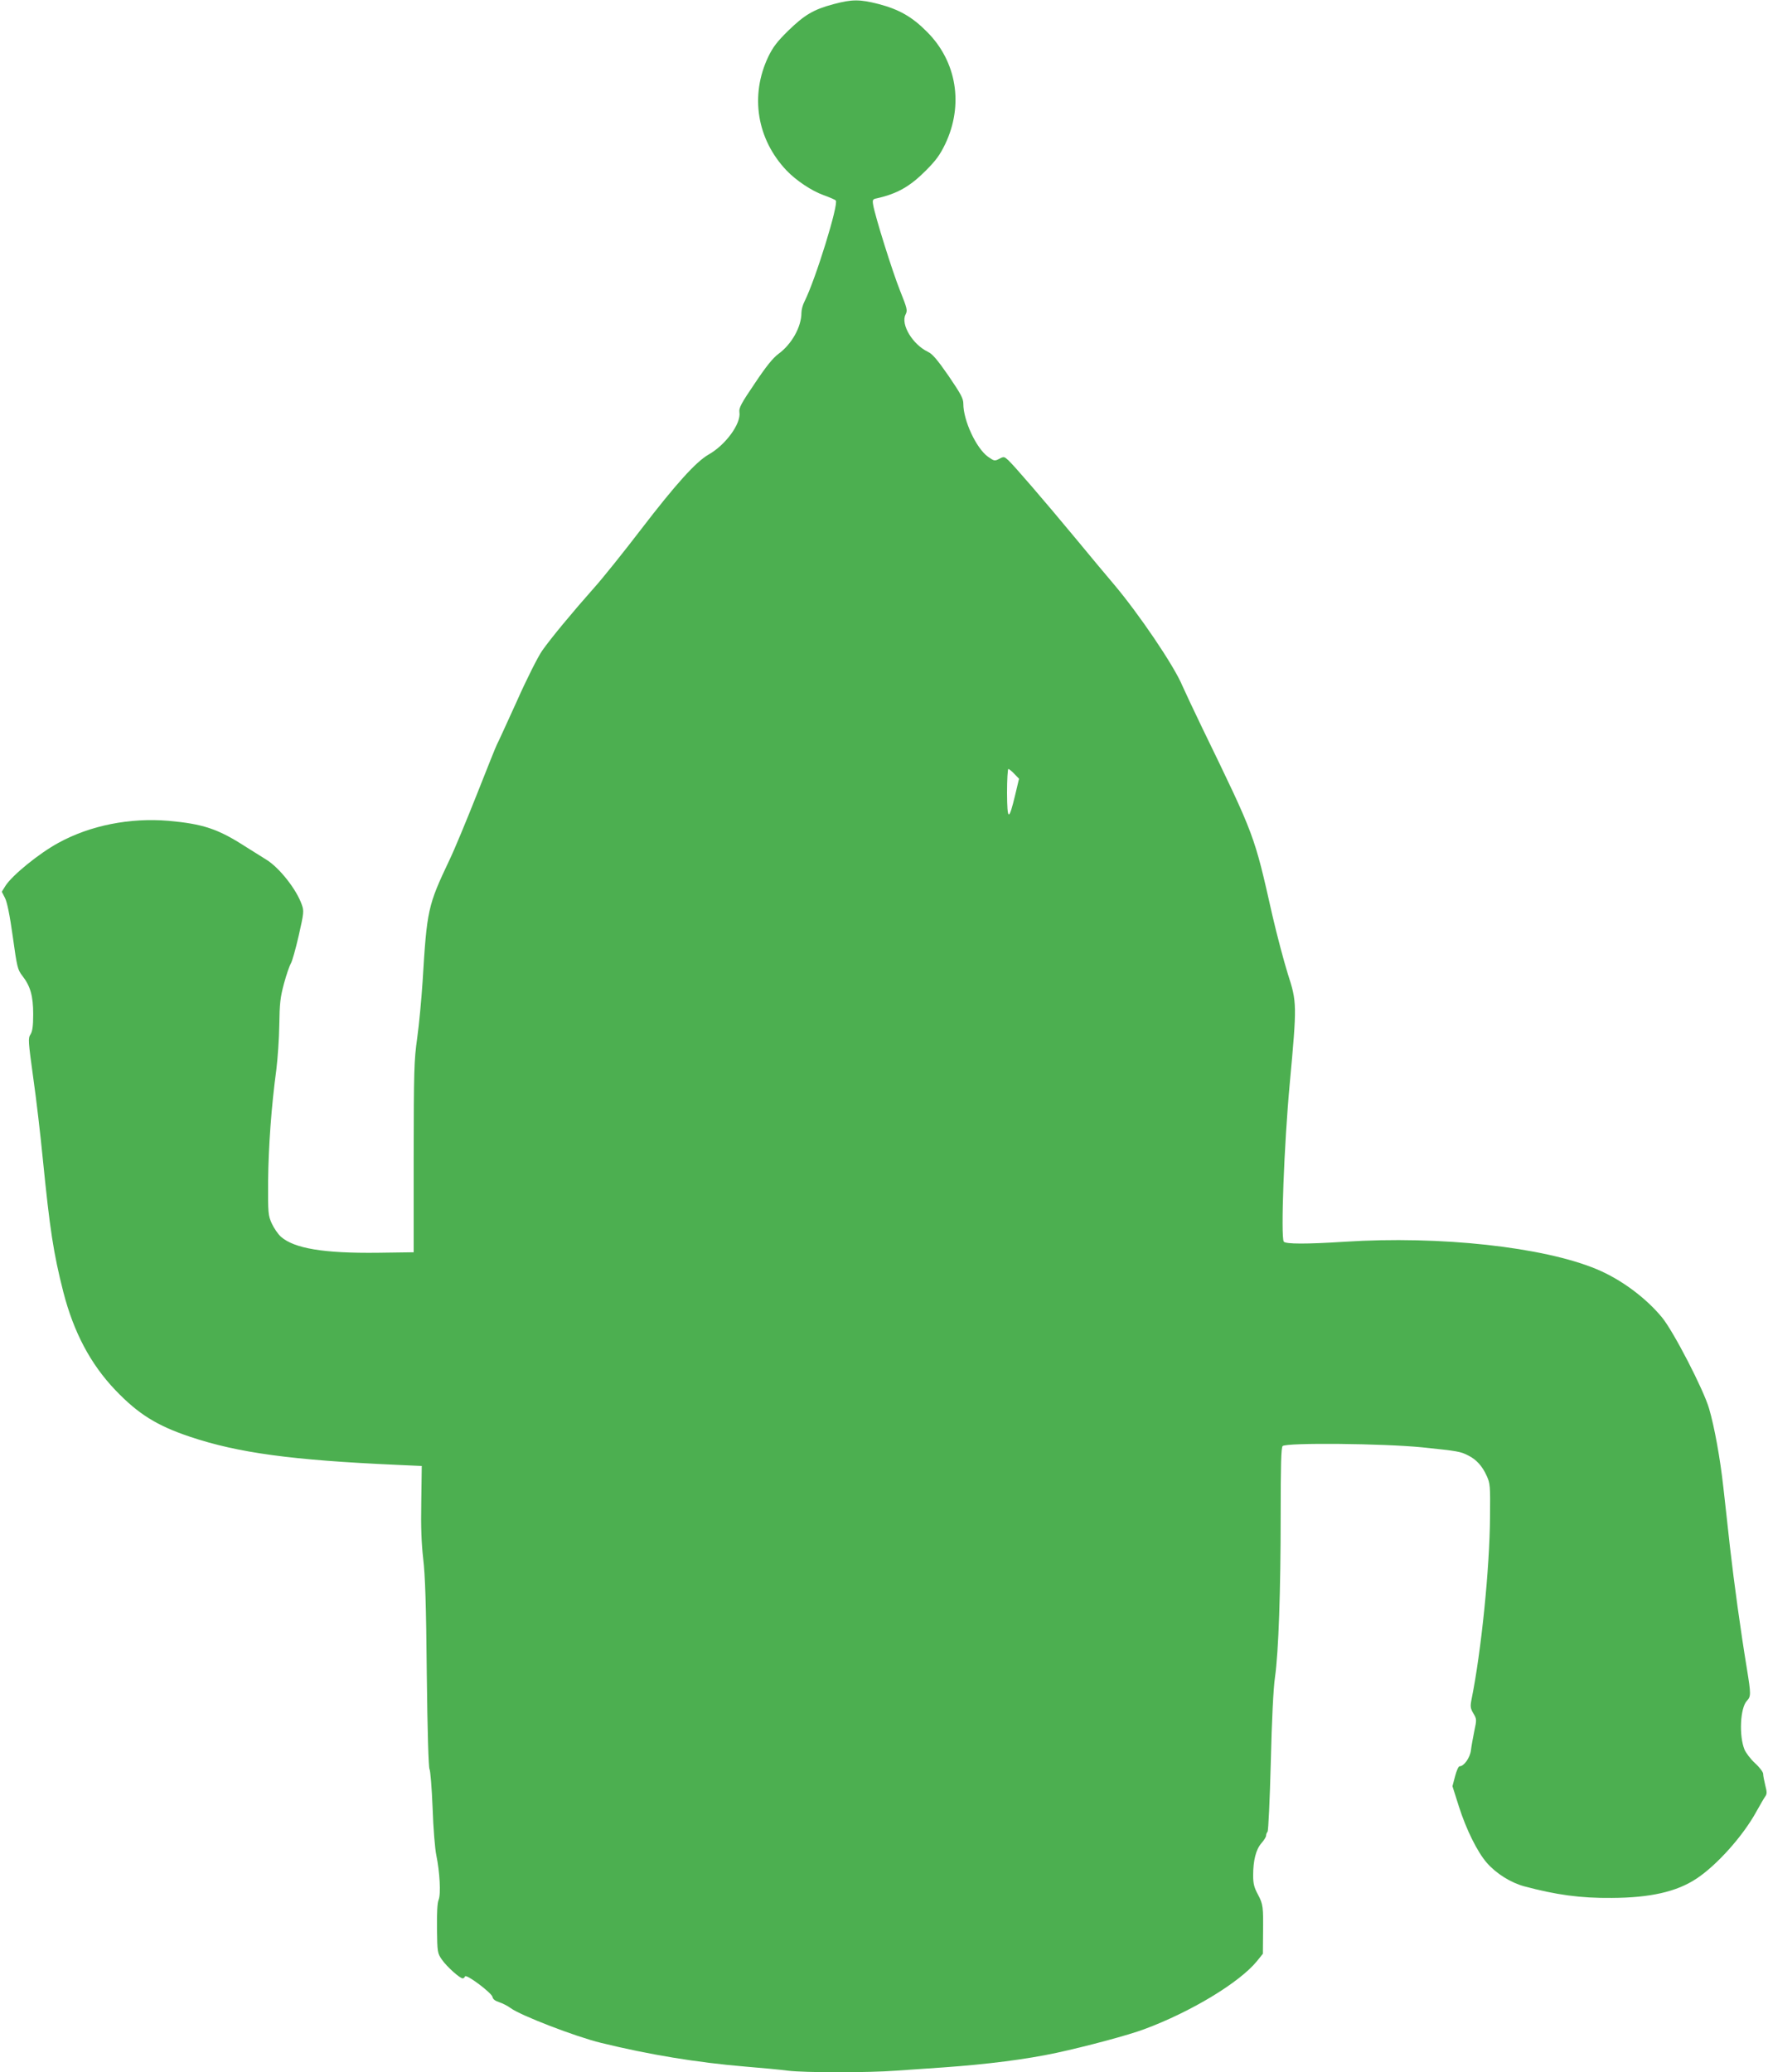 <?xml version="1.0" standalone="no"?>
<!DOCTYPE svg PUBLIC "-//W3C//DTD SVG 20010904//EN"
 "http://www.w3.org/TR/2001/REC-SVG-20010904/DTD/svg10.dtd">
<svg version="1.0" xmlns="http://www.w3.org/2000/svg"
 width="1092pt" height="1280pt" viewBox="0 0 1092 1280"
 preserveAspectRatio="xMidYMid meet">
<g transform="translate(0,1280) scale(0.1,-0.1)"
fill="#4caf50" stroke="none">
<path d="M5147 12774 c-123 -33 -178 -66 -279 -164 -69 -68 -94 -101 -123
-161 -114 -240 -70 -509 113 -702 59 -62 157 -127 228 -152 36 -13 71 -28 76
-33 20 -20 -125 -489 -193 -624 -11 -21 -19 -52 -19 -70 0 -87 -60 -194 -142
-254 -34 -25 -76 -77 -146 -182 -85 -125 -99 -152 -95 -178 11 -71 -86 -203
-191 -262 -78 -45 -201 -181 -416 -461 -107 -140 -237 -302 -289 -360 -134
-151 -270 -315 -323 -391 -25 -36 -96 -176 -157 -314 -62 -136 -116 -255 -122
-265 -5 -9 -60 -146 -123 -306 -63 -159 -139 -343 -170 -407 -134 -283 -139
-306 -166 -753 -7 -104 -21 -260 -33 -345 -20 -143 -21 -199 -22 -740 l0 -585
-220 -3 c-334 -4 -517 26 -600 99 -18 16 -43 53 -56 81 -23 51 -24 62 -23 263
2 209 20 462 51 690 8 66 17 190 18 275 2 133 6 169 29 255 15 55 34 110 42
123 8 12 30 90 49 173 32 141 33 152 19 191 -33 95 -139 229 -219 278 -31 19
-91 57 -134 84 -165 106 -258 137 -470 156 -239 20 -483 -28 -680 -136 -120
-65 -285 -200 -327 -265 l-23 -37 20 -39 c13 -26 29 -103 48 -239 26 -189 30
-203 58 -240 51 -65 68 -126 68 -239 0 -75 -5 -106 -17 -125 -15 -23 -14 -40
17 -265 19 -132 45 -357 59 -500 44 -441 66 -585 127 -825 64 -249 168 -446
323 -608 141 -147 255 -218 461 -287 296 -99 626 -144 1275 -173 l155 -7 -3
-220 c-3 -158 1 -257 12 -354 12 -101 18 -278 22 -710 4 -357 11 -581 17 -589
5 -7 14 -115 19 -240 4 -125 15 -256 23 -292 21 -101 29 -240 14 -275 -8 -20
-11 -79 -10 -179 2 -146 3 -151 31 -191 29 -42 110 -115 128 -115 6 0 12 6 14
12 6 18 166 -102 170 -127 2 -13 16 -24 41 -32 21 -7 53 -23 70 -36 62 -46
402 -177 558 -215 297 -73 595 -122 894 -147 99 -8 216 -19 261 -25 102 -13
499 -13 669 0 72 5 202 14 290 20 271 19 514 50 700 90 181 39 447 110 542
146 289 107 588 288 696 420 l37 46 1 122 c2 169 1 183 -32 245 -23 43 -29 66
-29 117 0 92 17 160 51 199 16 18 29 39 29 47 0 8 4 18 9 24 5 5 14 198 20
429 6 259 16 460 26 526 22 156 35 530 35 1000 0 309 3 418 12 427 22 22 626
16 863 -8 220 -23 235 -25 285 -51 48 -24 85 -64 112 -124 22 -48 23 -60 21
-255 -2 -315 -54 -830 -114 -1126 -9 -45 -7 -56 11 -87 21 -35 21 -39 6 -109
-8 -40 -18 -94 -21 -120 -6 -46 -43 -98 -70 -98 -7 0 -19 -28 -28 -62 l-16
-61 40 -126 c45 -141 114 -281 173 -348 58 -66 146 -121 229 -144 198 -53 348
-74 542 -72 237 1 401 38 523 119 126 83 288 264 370 414 23 41 47 83 55 94
11 15 11 27 0 69 -7 28 -13 60 -13 71 0 10 -22 40 -50 65 -27 25 -56 63 -65
84 -35 85 -27 258 15 302 25 27 25 40 0 195 -40 243 -79 528 -105 755 -14 127
-32 293 -41 370 -19 174 -55 373 -88 485 -34 117 -220 477 -291 563 -101 122
-252 234 -402 297 -329 138 -969 208 -1558 170 -234 -15 -366 -15 -376 1 -19
32 2 597 37 975 45 490 45 503 -12 679 -24 77 -67 239 -95 360 -113 501 -106
484 -434 1160 -53 110 -108 227 -122 259 -52 125 -270 446 -424 628 -43 51
-150 178 -236 283 -200 241 -383 453 -416 483 -24 22 -27 23 -55 8 -29 -15
-31 -14 -70 13 -73 53 -152 224 -152 327 0 33 -15 60 -91 172 -70 101 -100
136 -128 149 -94 45 -169 169 -138 230 13 26 11 35 -34 148 -47 117 -155 462
-166 530 -5 31 -3 35 23 40 125 28 204 73 300 169 65 65 89 98 122 166 115
241 72 510 -113 694 -91 92 -172 138 -298 171 -117 30 -165 30 -280 -1z m1118
-4754 l29 -30 -24 -101 c-39 -163 -49 -160 -50 14 0 81 4 147 8 147 5 0 21
-13 37 -30z"/>
</g>
</svg>
